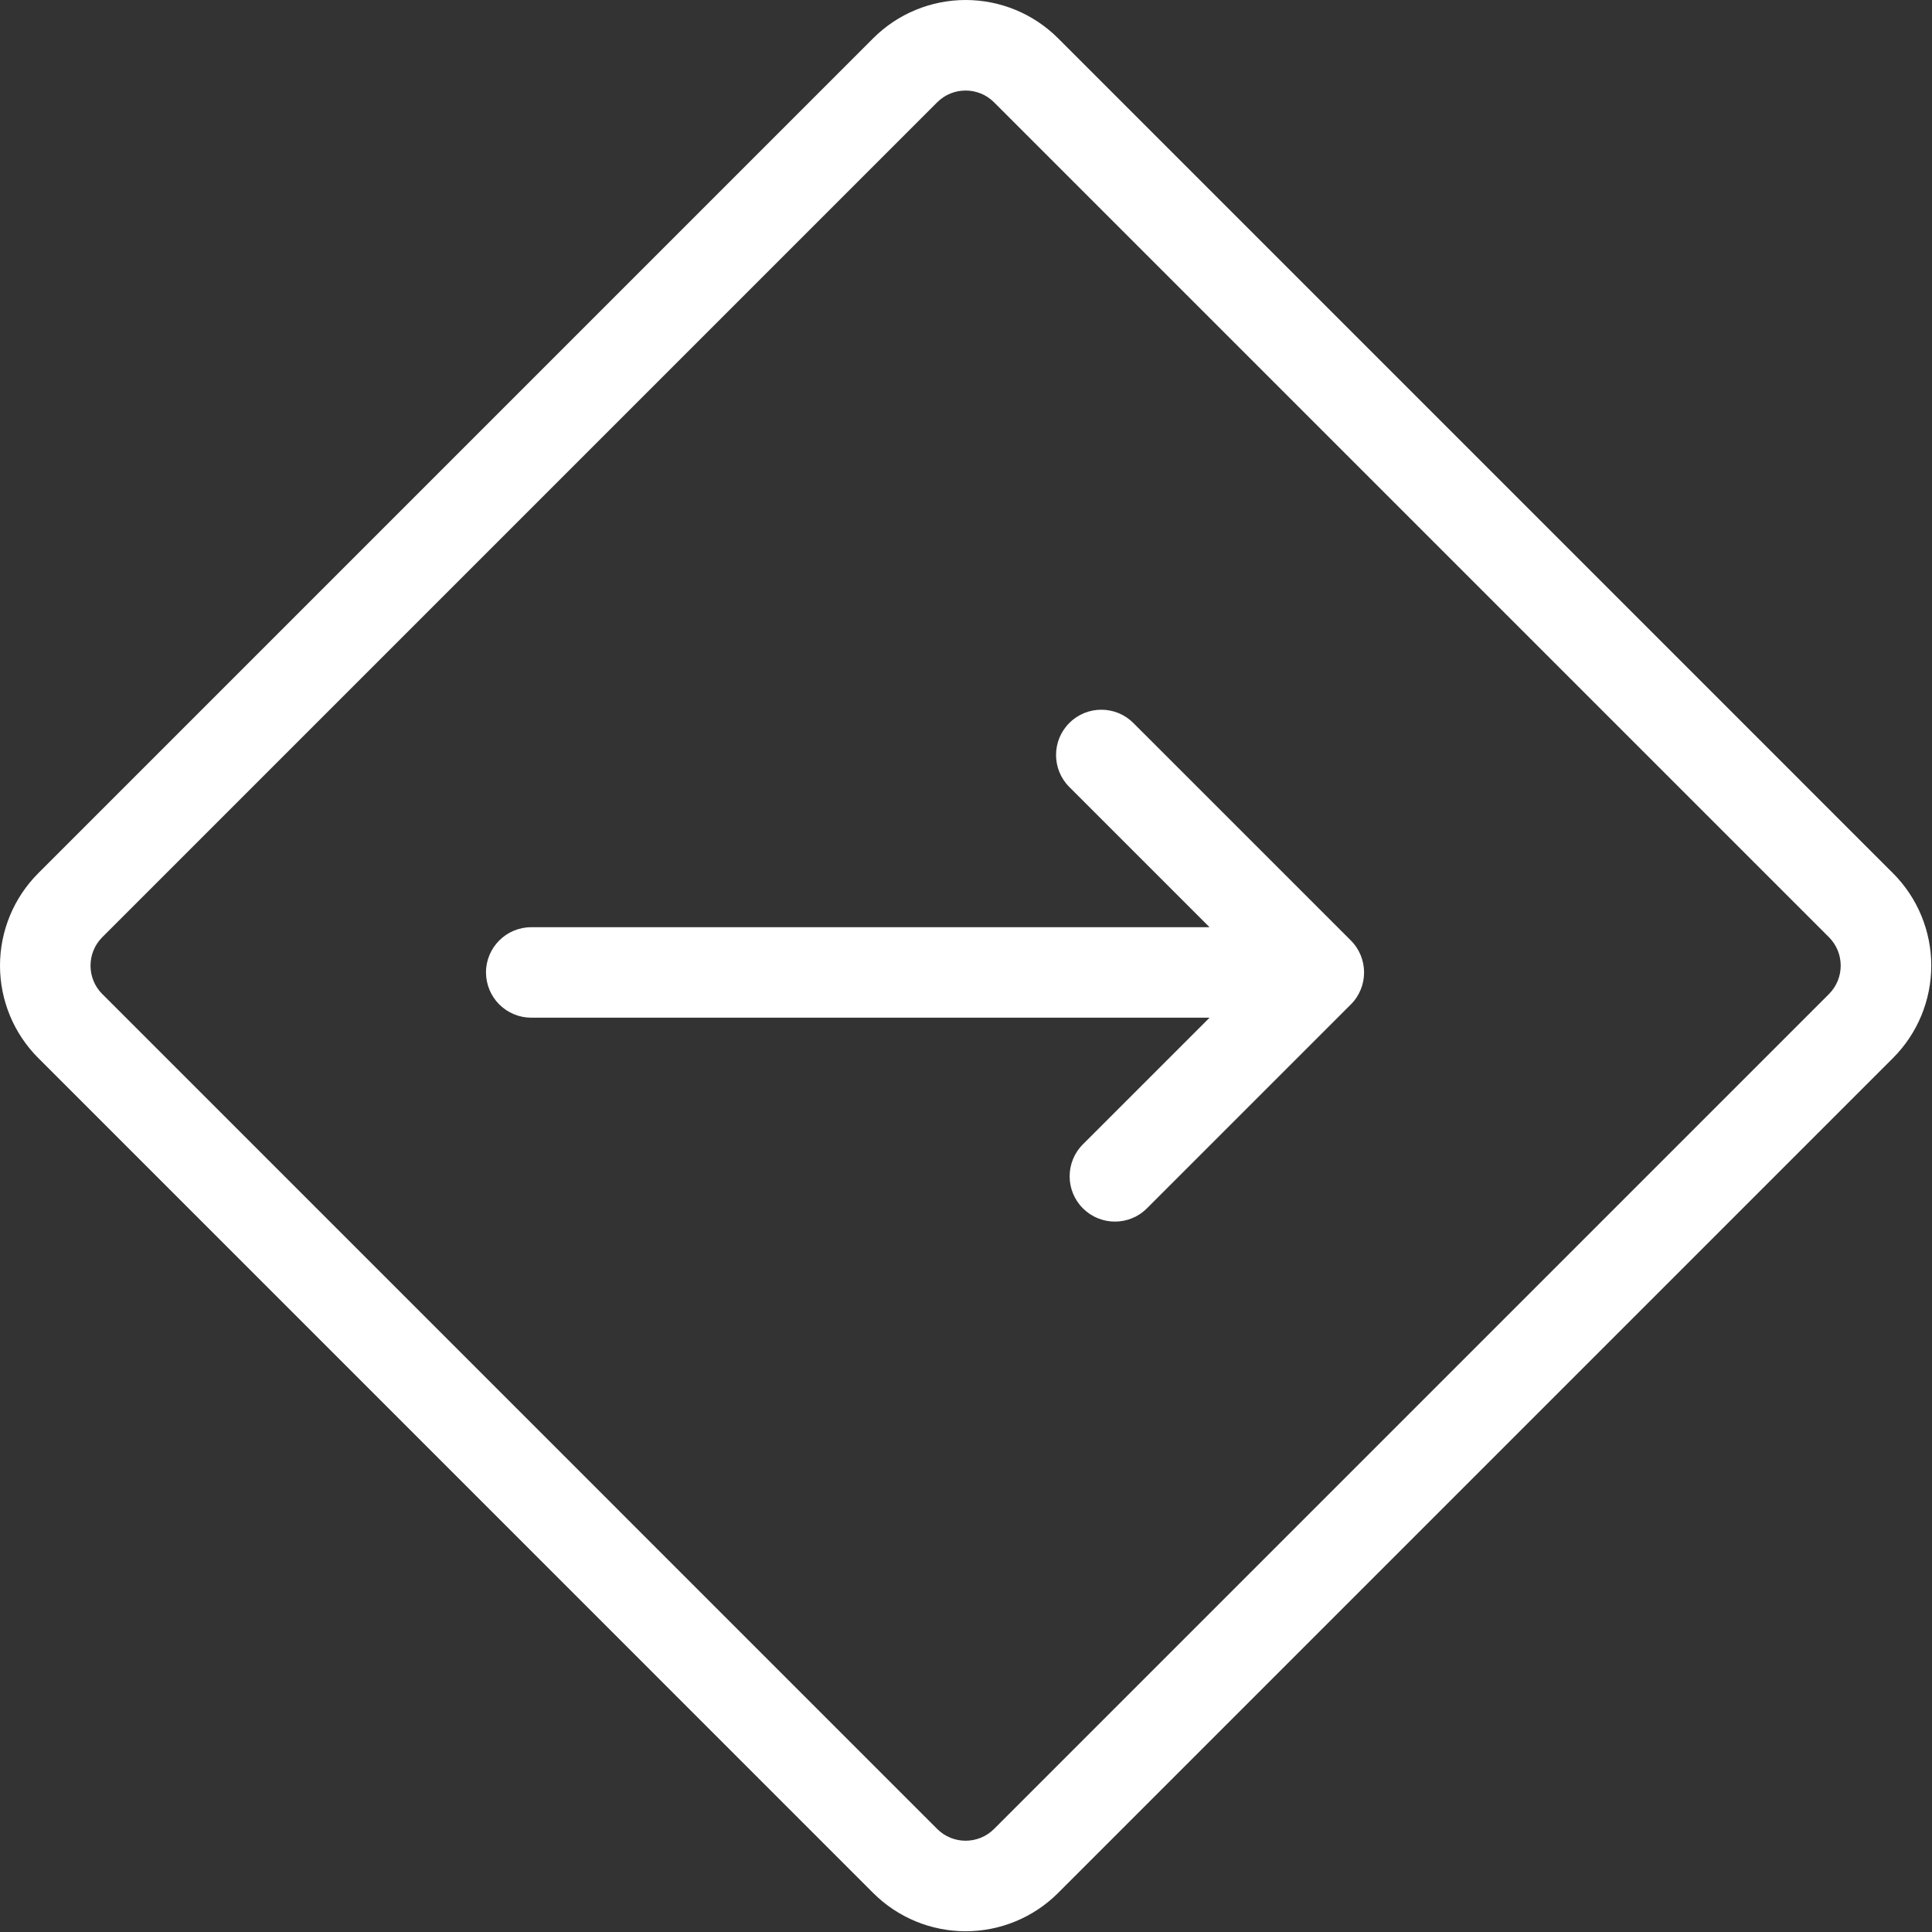 <svg width="726" height="726" viewBox="0 0 726 726" fill="none" xmlns="http://www.w3.org/2000/svg">
<rect x="0" y="0" width="726" height="726" fill="#333333" stroke="none"/>
<path d="M14.36 328.157L328.16 14.344C337.374 5.157 349.854 0 362.863 0C375.872 0 388.352 5.156 397.566 14.344L711.366 328.157C720.563 337.366 725.726 349.851 725.726 362.86C725.726 375.869 720.564 388.355 711.366 397.563L397.566 711.376C388.352 720.563 375.872 725.72 362.863 725.72C349.854 725.72 337.374 720.564 328.16 711.376L14.36 397.563C5.162 388.354 0 375.869 0 362.86C0 349.851 5.162 337.365 14.36 328.157V328.157ZM38.418 373.512L352.204 687.312C358.1 693.161 367.611 693.161 373.507 687.312L687.307 373.512C693.156 367.616 693.156 358.105 687.307 352.209L373.507 38.409C367.611 32.56 358.1 32.56 352.204 38.409L38.404 352.209C32.555 358.105 32.555 367.616 38.404 373.512H38.418ZM182.631 365.413V365.418C182.631 369.929 184.423 374.252 187.615 377.444C190.803 380.632 195.126 382.424 199.641 382.424H454.521L406.933 430.002C400.287 436.648 400.287 447.418 406.933 454.065C413.579 460.706 424.349 460.706 430.991 454.065L507.605 377.455H507.611C514.246 370.81 514.246 360.043 507.611 353.398L425.881 271.679C419.241 265.034 408.465 265.034 401.824 271.679C395.178 278.32 395.178 289.091 401.824 295.737L454.512 348.425H199.632C190.246 348.425 182.632 356.029 182.621 365.419L182.631 365.413Z" fill="white"/>
</svg>
